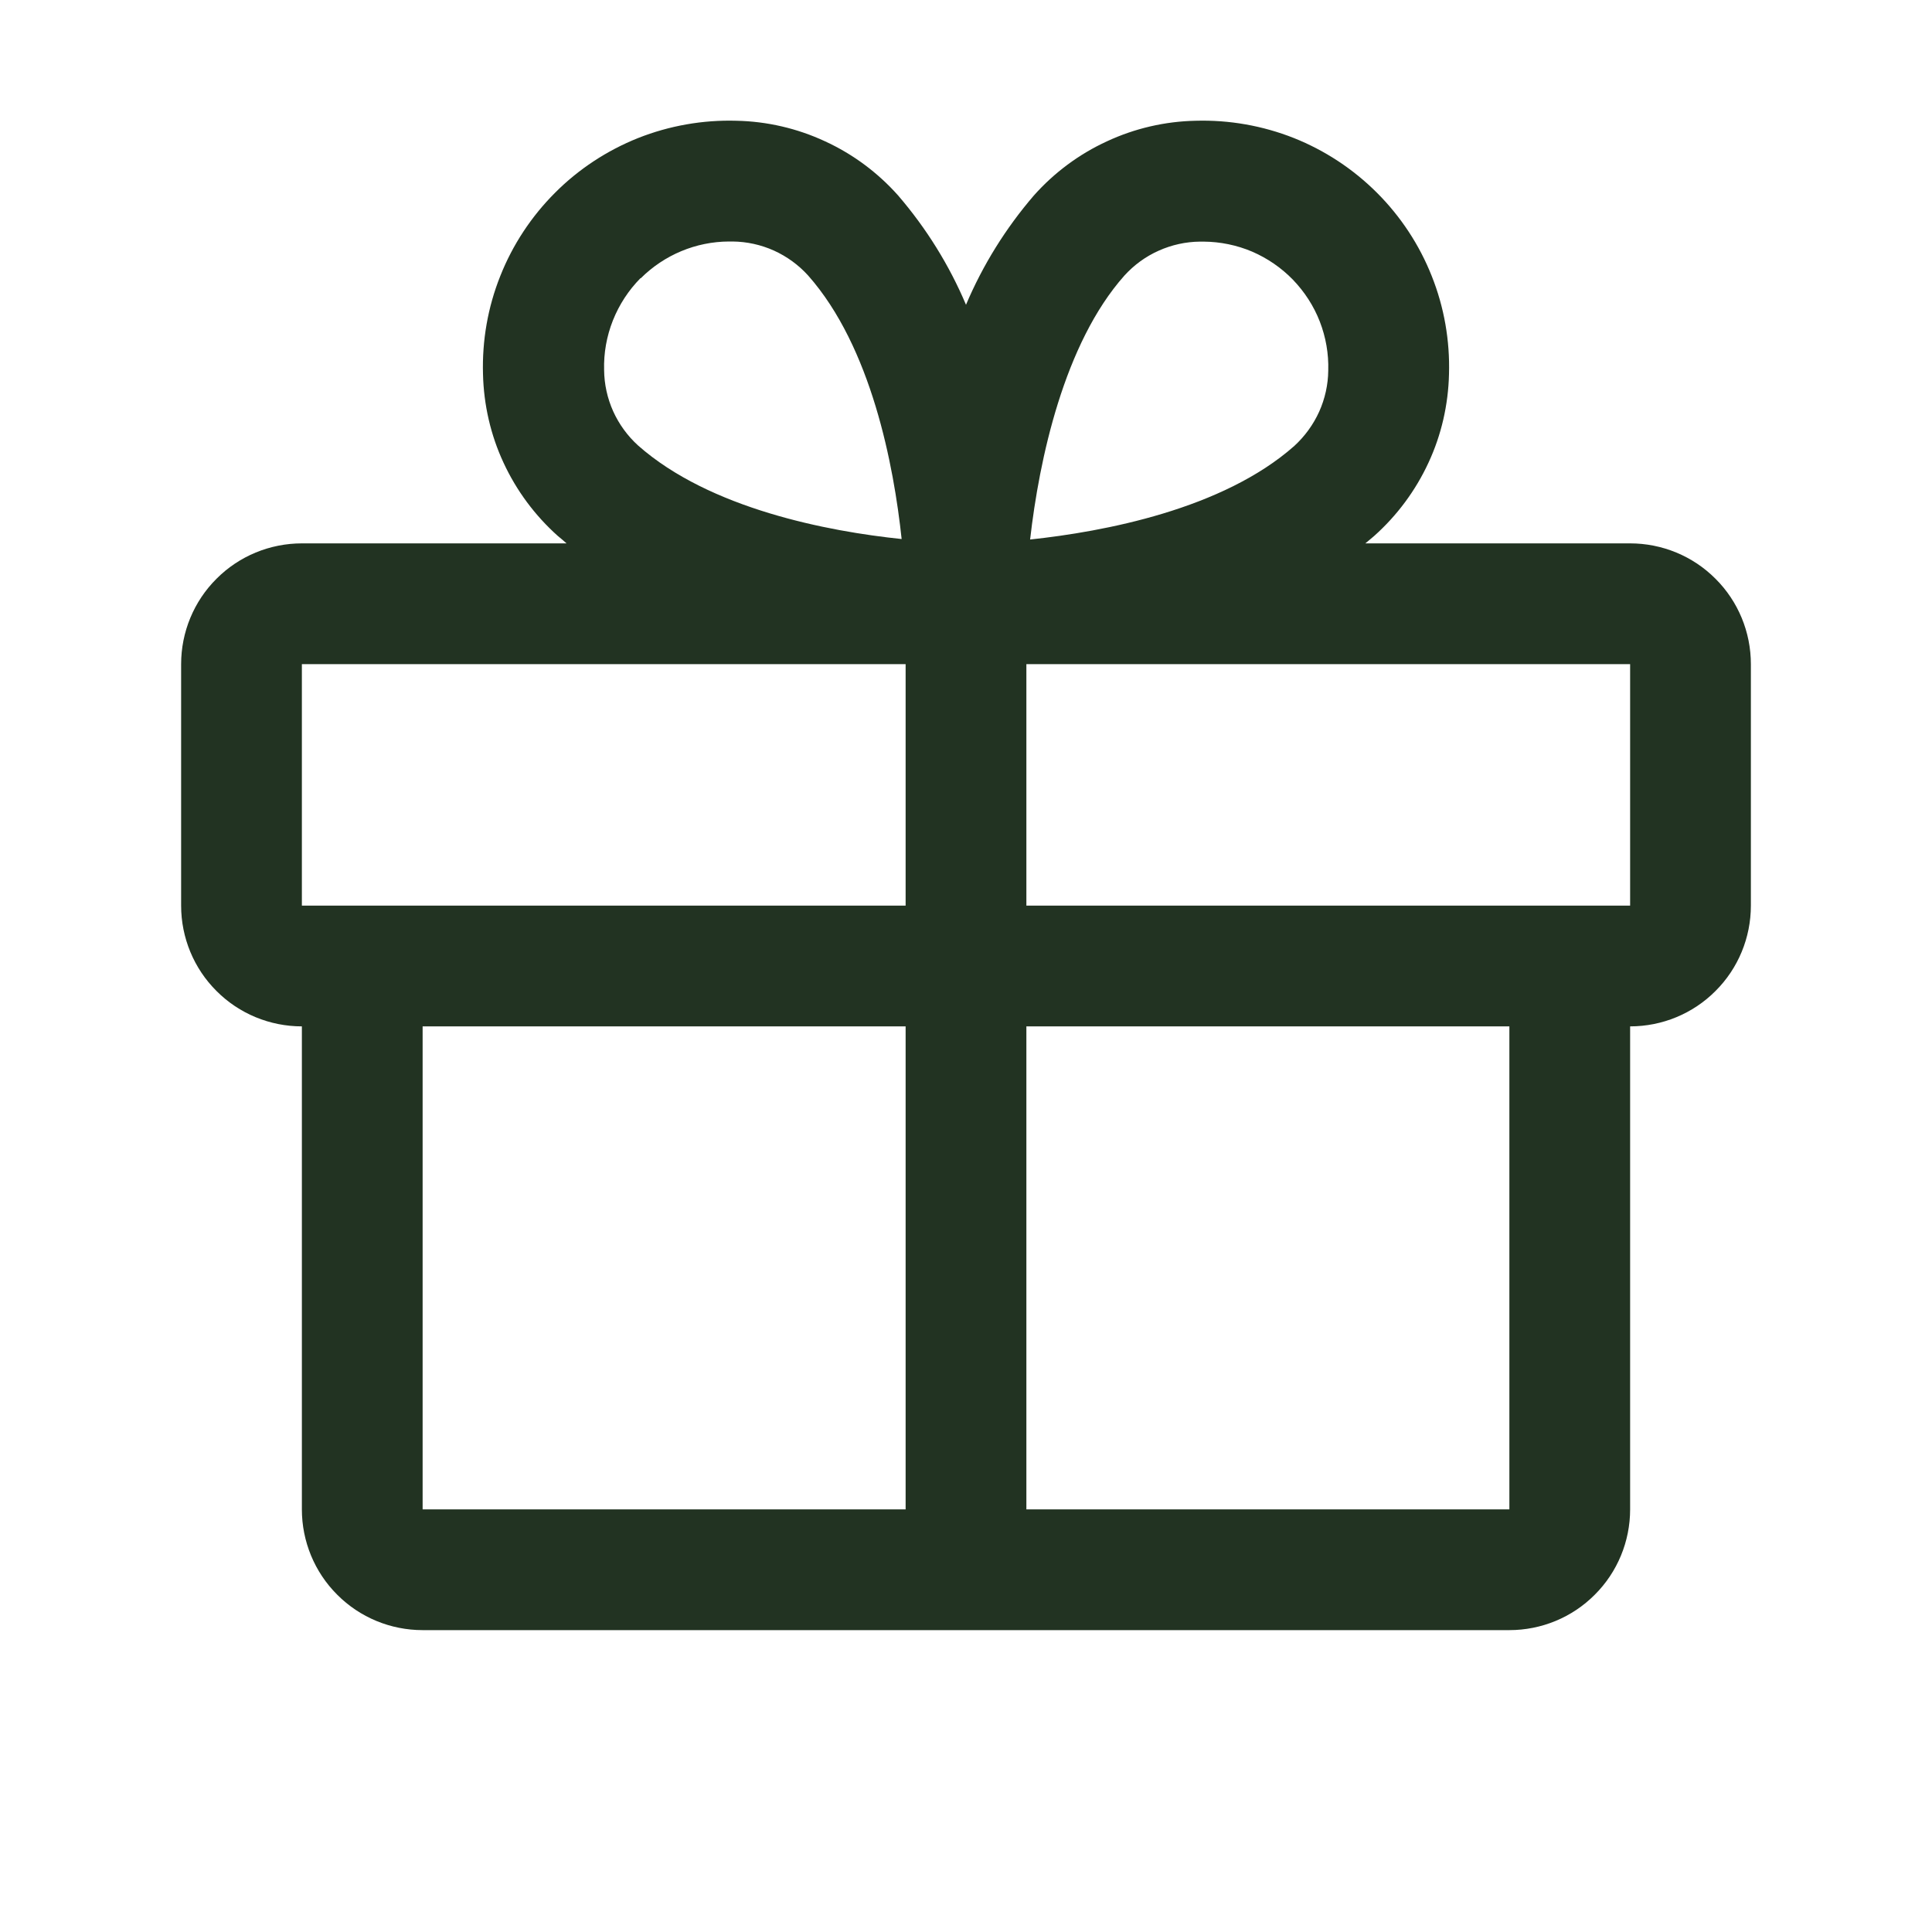 <svg width="16" height="16" viewBox="0 0 16 16" fill="none" xmlns="http://www.w3.org/2000/svg">
<path d="M13.5 4.5H11.307C11.332 4.479 11.357 4.459 11.381 4.438C11.57 4.269 11.723 4.063 11.83 3.832C11.937 3.602 11.994 3.352 12 3.098C12.008 2.82 11.96 2.544 11.857 2.286C11.755 2.028 11.6 1.793 11.404 1.597C11.207 1.4 10.973 1.246 10.715 1.143C10.457 1.041 10.18 0.992 9.902 1C9.649 1.005 9.398 1.063 9.168 1.17C8.937 1.276 8.731 1.429 8.562 1.619C8.329 1.89 8.139 2.195 8 2.524C7.861 2.195 7.671 1.89 7.438 1.619C7.269 1.429 7.063 1.276 6.832 1.17C6.602 1.063 6.351 1.005 6.098 1C5.82 0.992 5.543 1.041 5.285 1.143C5.027 1.246 4.792 1.4 4.596 1.597C4.4 1.793 4.245 2.028 4.143 2.286C4.04 2.544 3.992 2.82 4 3.098C4.006 3.352 4.063 3.602 4.17 3.832C4.277 4.063 4.43 4.269 4.619 4.438C4.643 4.458 4.668 4.478 4.692 4.5H2.5C2.235 4.5 1.98 4.605 1.793 4.793C1.605 4.98 1.5 5.235 1.5 5.5V7.5C1.5 7.765 1.605 8.02 1.793 8.207C1.98 8.395 2.235 8.5 2.5 8.5V12.5C2.5 12.765 2.605 13.02 2.793 13.207C2.98 13.395 3.235 13.5 3.5 13.5H12.5C12.765 13.5 13.02 13.395 13.207 13.207C13.395 13.02 13.5 12.765 13.5 12.5V8.5C13.765 8.5 14.02 8.395 14.207 8.207C14.395 8.02 14.5 7.765 14.5 7.5V5.5C14.5 5.235 14.395 4.98 14.207 4.793C14.02 4.605 13.765 4.5 13.5 4.5ZM9.312 2.282C9.392 2.194 9.488 2.124 9.596 2.076C9.703 2.028 9.82 2.002 9.938 2.001H9.968C10.106 2.002 10.243 2.03 10.37 2.084C10.497 2.139 10.612 2.218 10.708 2.317C10.804 2.417 10.88 2.534 10.93 2.663C10.98 2.792 11.004 2.929 11 3.068C10.999 3.185 10.973 3.302 10.925 3.409C10.876 3.517 10.806 3.613 10.719 3.693C10.126 4.218 9.141 4.403 8.531 4.468C8.606 3.806 8.812 2.844 9.312 2.282ZM5.307 2.304C5.501 2.111 5.763 2.001 6.037 2H6.067C6.185 2.001 6.302 2.027 6.409 2.075C6.517 2.124 6.613 2.194 6.692 2.281C7.217 2.874 7.402 3.856 7.467 4.464C6.859 4.401 5.877 4.214 5.284 3.689C5.197 3.61 5.127 3.514 5.078 3.406C5.03 3.299 5.004 3.182 5.003 3.064C4.999 2.924 5.024 2.784 5.076 2.653C5.128 2.523 5.205 2.404 5.304 2.304H5.307ZM2.5 5.5H7.5V7.5H2.5V5.5ZM3.5 8.5H7.5V12.5H3.5V8.5ZM12.5 12.5H8.5V8.5H12.5V12.5ZM13.5 7.5H8.5V5.5H13.5V7.5Z" fill="#223322"/>
</svg>
